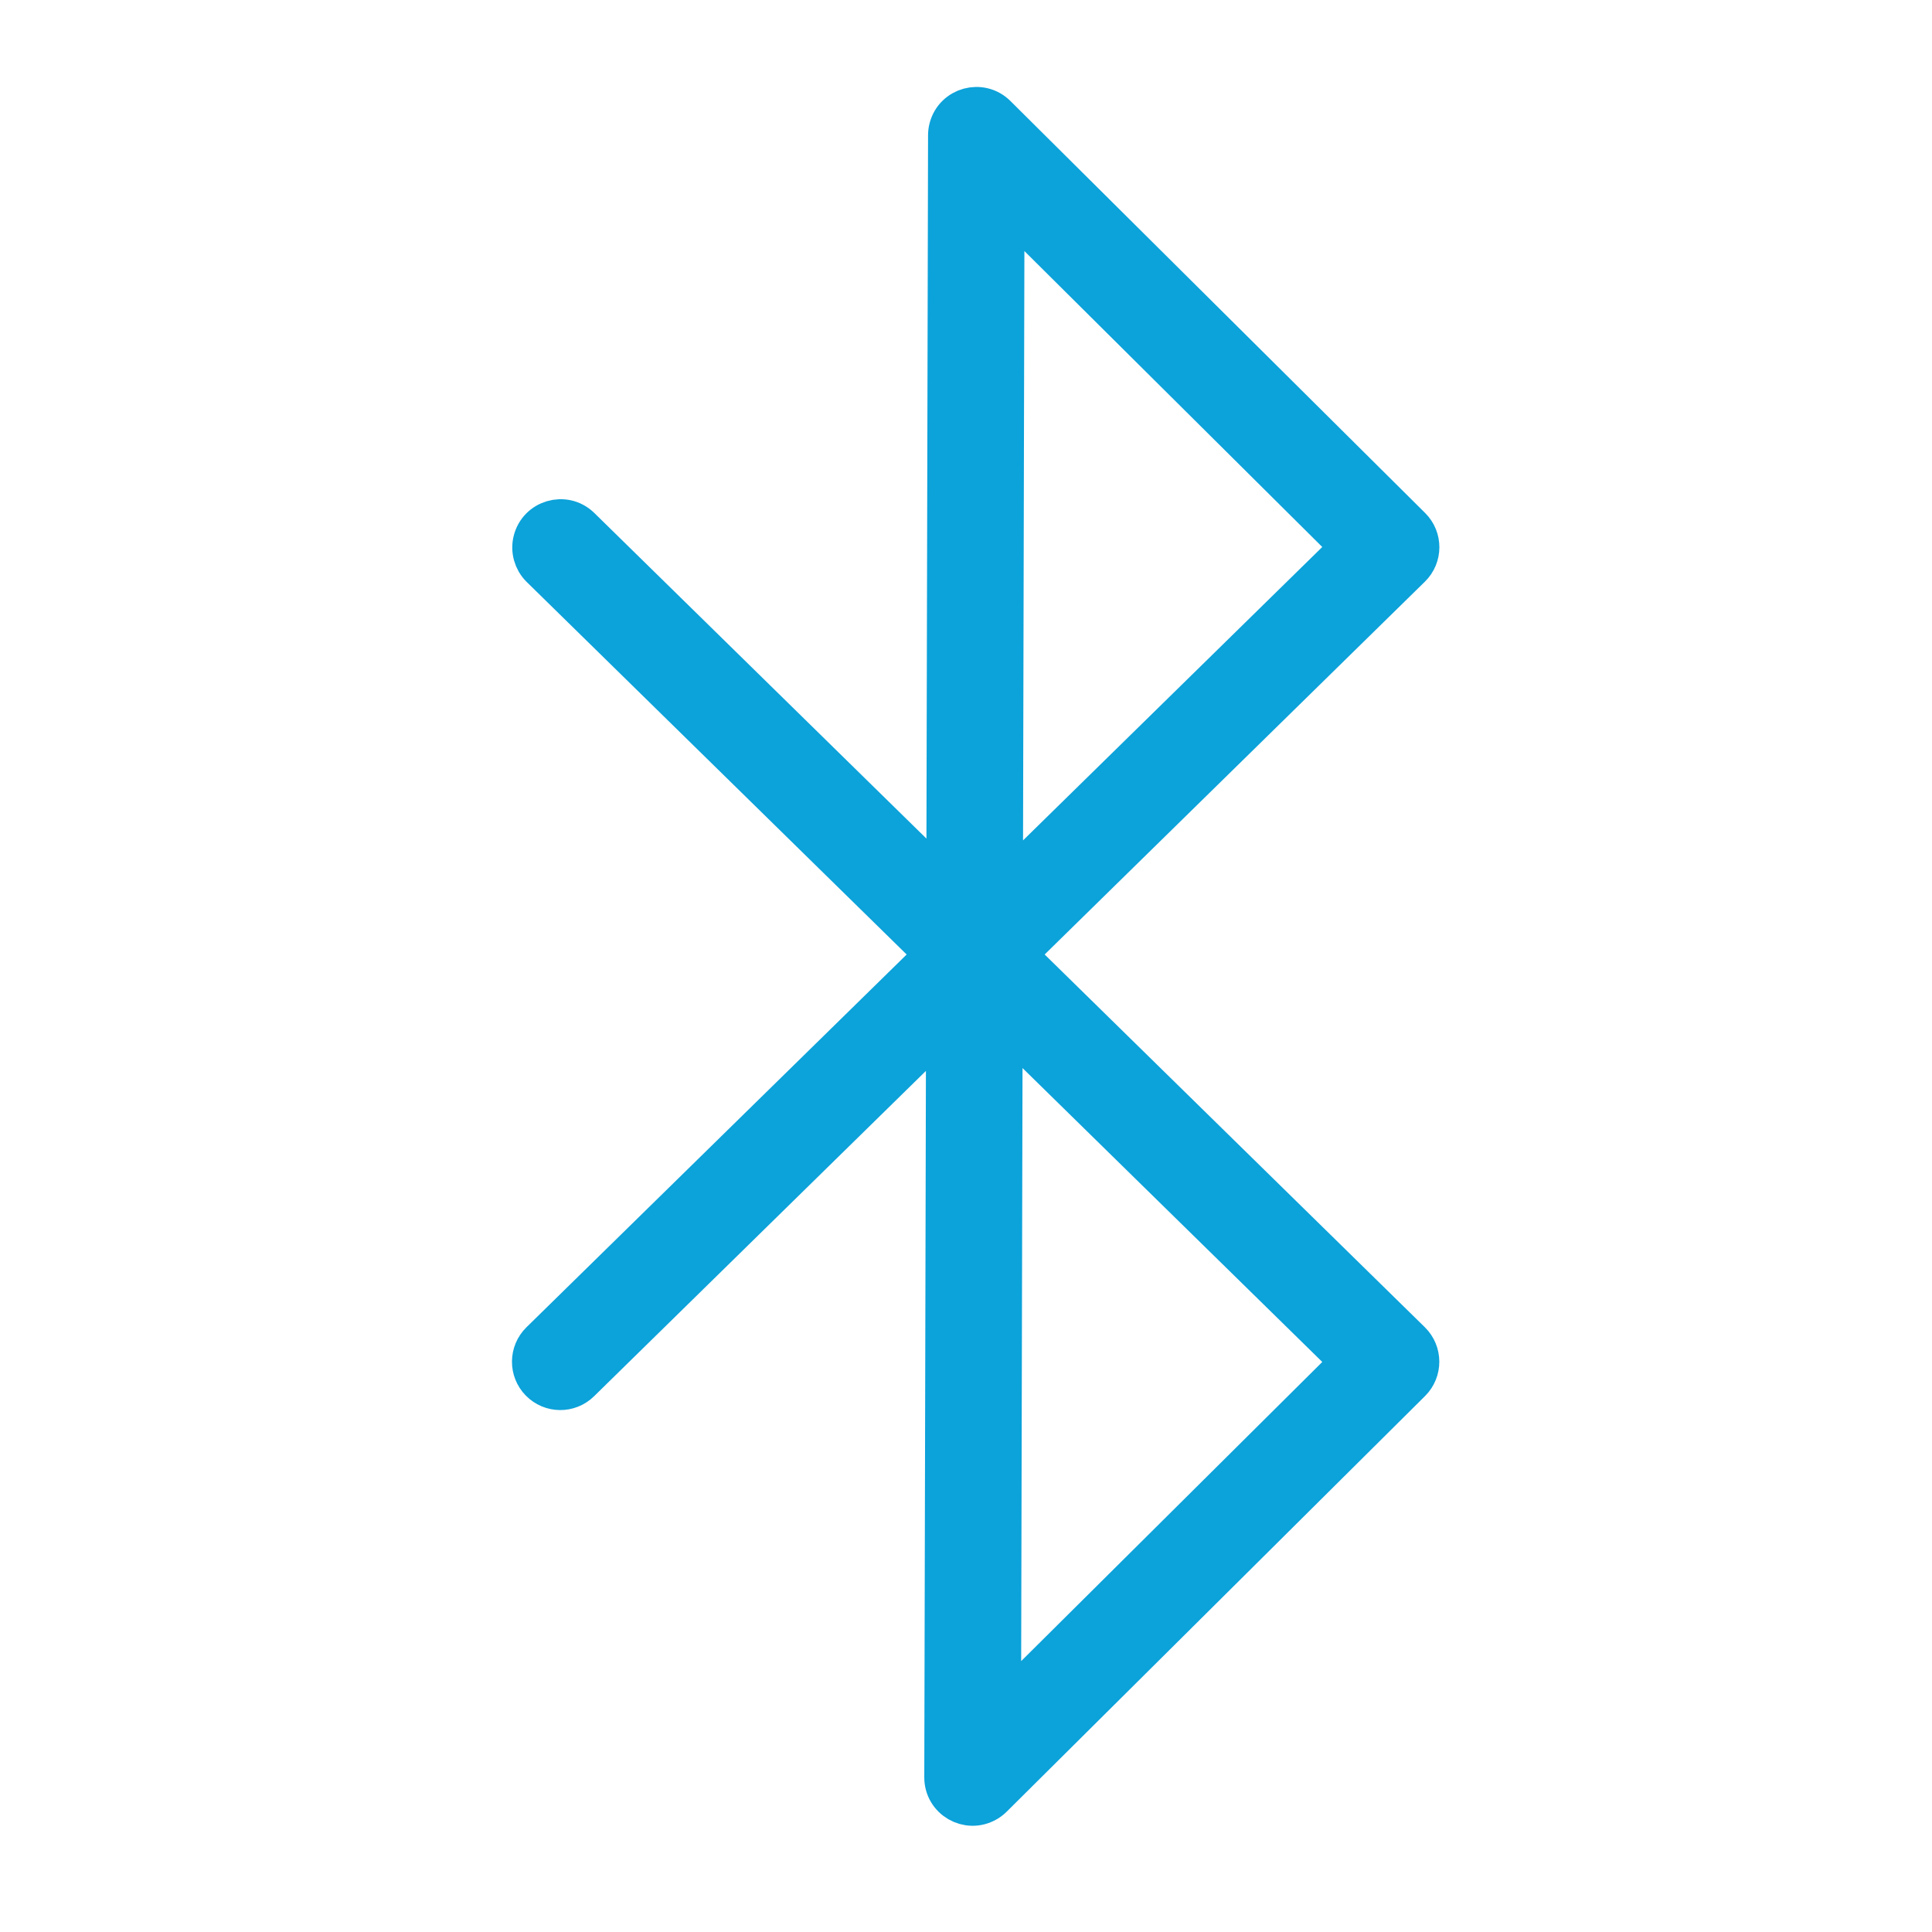 <?xml version="1.0" encoding="UTF-8"?> <svg xmlns="http://www.w3.org/2000/svg" viewBox="0 0 100.00 100.00" data-guides="{&quot;vertical&quot;:[],&quot;horizontal&quot;:[]}"><path fill="#0ca2da" stroke="#0ca2da" fill-opacity="1" stroke-width="2" stroke-opacity="1" color="rgb(51, 51, 51)" fill-rule="evenodd" id="tSvgd22641c2f7" title="Path 1" d="M52.643 49.404C59.445 42.734 66.248 36.065 73.05 29.395C73.649 28.811 73.653 27.849 73.058 27.26C65.903 20.152 58.749 13.045 51.594 5.937C50.774 5.123 49.38 5.503 49.086 6.62C49.053 6.744 49.036 6.87 49.036 6.998C49.006 19.926 48.977 32.853 48.947 45.781C42.648 39.605 36.349 33.43 30.05 27.254C29.214 26.457 27.829 26.865 27.557 27.987C27.435 28.493 27.584 29.026 27.95 29.396C34.752 36.066 41.555 42.735 48.357 49.405C41.555 56.074 34.752 62.744 27.95 69.413C27.358 69.993 27.348 70.943 27.929 71.534C28.51 72.127 29.459 72.136 30.05 71.555C36.344 65.385 42.637 59.214 48.931 53.044C48.901 66.028 48.871 79.013 48.841 91.997C48.839 93.153 50.089 93.876 51.09 93.3C51.203 93.236 51.307 93.156 51.399 93.065C58.619 85.892 65.838 78.72 73.058 71.547C73.648 70.957 73.645 69.998 73.05 69.412C66.248 62.743 59.445 56.073 52.643 49.404ZM52.028 10.597C57.973 16.504 63.919 22.41 69.864 28.317C63.892 34.173 57.919 40.028 51.947 45.884C51.974 34.122 52.001 22.359 52.028 10.597ZM51.85 88.387C51.877 76.56 51.904 64.734 51.931 52.907C57.909 58.768 63.887 64.629 69.865 70.49C63.86 76.456 57.855 82.421 51.85 88.387Z"></path><defs></defs></svg> 